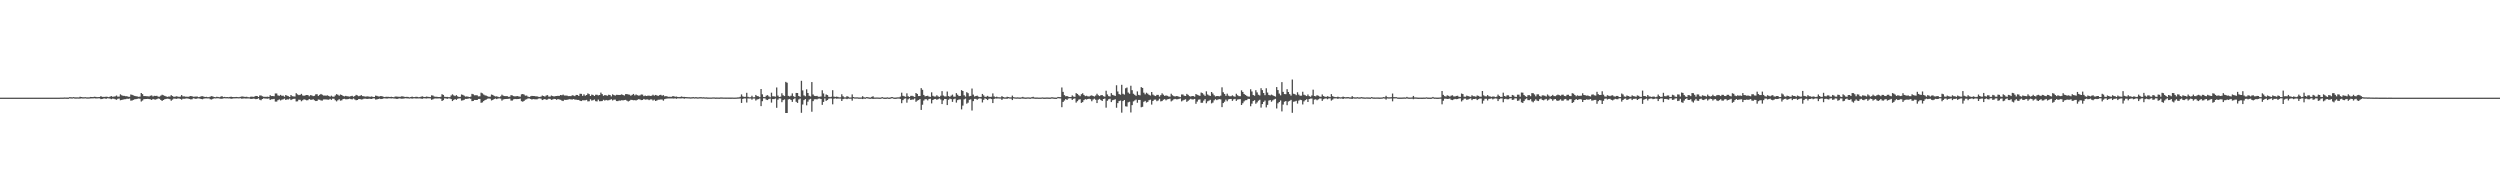 <?xml version="1.0" encoding="UTF-8"?>
<svg xmlns="http://www.w3.org/2000/svg" width="1920" height="150">
  <path d="M0 75.000h1v1.000H0zM1 75.000h1v1.000H1zM2 75.000h1v1.000H2zM3 75.000h1v1.000H3zM4 75.000h1v1.000H4zM5 75.000h1v1.000H5zM6 75.000h1v1.000H6zM7 75.000h1v1.000H7zM8 75.000h1v1.000H8zM9 75.000h1v1.000H9zM10 75.000h1v1.000H10zM11 75.000h1v1.000H11zM12 75.000h1v1.000H12zM13 75.000h1v1.000H13zM14 75.000h1v1.000H14zM15 75.000h1v1.000H15zM16 75.000h1v1.000H16zM17 75.000h1v1.000H17zM18 75.000h1v1.000H18zM19 75.000h1v1.000H19zM20 75.000h1v1.000H20zM21 75.000h1v1.000H21zM22 75.000h1v1.000H22zM23 75.000h1v1.000H23zM24 75.000h1v1.000H24zM25 75.000h1v1.000H25zM26 75.000h1v1.000H26zM27 75.000h1v1.000H27zM28 75.000h1v1.000H28zM29 75.000h1v1.000H29zM30 75.000h1v1.000H30zM31 75.000h1v1.000H31zM32 75.000h1v1.000H32zM33 75.000h1v1.000H33zM34 75.000h1v1.000H34zM35 75.000h1v1.000H35zM36 75.000h1v1.000H36zM37 75.000h1v1.000H37zM38 75.000h1v1.000H38zM39 75.000h1v1.000H39zM40 75.000h1v1.000H40zM41 75.000h1v1.000H41zM42 75.000h1v1.000H42zM43 74.996h1v1.000H43zM44 74.992h1v1.000H44zM45 74.994h1v1.000H45zM46 74.939h1v1.000H46zM47 74.937h1v1.000H47zM48 74.938h1v1.000H48zM49 74.854h1v1.000H49zM50 74.894h1v1.000H50zM51 74.915h1v1.000H51zM52 74.914h1v1.000H52zM53 74.594h1v1.000H53zM54 74.668h1v1.000H54zM55 74.750h1v1.000H55zM56 74.532h1v1.000H56zM57 74.767h1v1.000H57zM58 74.763h1v1.000H58zM59 74.739h1v1.000H59zM60 74.790h1v1.000H60zM61 74.294h1v1.431H61zM62 74.472h1v1.104H62zM63 74.666h1v1.000H63zM64 74.679h1v1.000H64zM65 74.584h1v1.000H65zM66 74.749h1v1.000H66zM67 74.775h1v1.000H67zM68 74.732h1v1.000H68zM69 74.441h1v1.157H69zM70 74.517h1v1.031H70zM71 74.559h1v1.000H71zM72 74.305h1v1.159H72zM73 74.419h1v1.215H73zM74 74.585h1v1.011H74zM75 74.545h1v1.000H75zM76 74.497h1v1.000H76zM77 73.827h1v2.316H77zM78 74.386h1v1.597H78zM79 74.415h1v1.248H79zM80 74.405h1v1.156H80zM81 74.225h1v1.687H81zM82 74.362h1v1.111H82zM83 74.595h1v1.000H83zM84 74.256h1v1.481H84zM85 73.766h1v2.443H85zM86 74.299h1v1.445H86zM87 74.179h1v1.663H87zM88 73.976h1v2.269H88zM89 73.346h1v3.307H89zM90 74.261h1v1.622H90zM91 74.200h1v1.474H91zM92 72.440h1v4.576H92zM93 73.181h1v3.560H93zM94 73.579h1v2.915H94zM95 73.631h1v2.623H95zM96 73.857h1v2.315H96zM97 73.876h1v1.936H97zM98 74.285h1v1.619H98zM99 74.356h1v1.294H99zM100 72.543h1v4.781H100zM101 72.843h1v4.331H101zM102 73.269h1v3.426H102zM103 73.693h1v2.562H103zM104 73.876h1v2.275H104zM105 74.100h1v1.777H105zM106 74.342h1v1.325H106zM107 74.205h1v1.618H107zM108 71.406h1v6.590H108zM109 72.315h1v4.878H109zM110 73.755h1v2.432H110zM111 73.770h1v2.323H111zM112 73.903h1v2.126H112zM113 73.945h1v1.973H113zM114 74.088h1v2.017H114zM115 73.535h1v2.777H115zM116 73.290h1v3.463H116zM117 74.103h1v1.876H117zM118 73.566h1v2.838H118zM119 73.677h1v2.827H119zM120 73.587h1v2.553H120zM121 74.216h1v1.390H121zM122 74.248h1v1.637H122zM123 73.454h1v3.288H123zM124 72.779h1v4.750H124zM125 73.157h1v3.624H125zM126 73.625h1v2.605H126zM127 73.991h1v1.967H127zM128 74.376h1v1.385H128zM129 74.134h1v1.770H129zM130 74.139h1v2.047H130zM131 73.086h1v4.303H131zM132 73.775h1v2.738H132zM133 74.358h1v1.370H133zM134 74.249h1v1.532H134zM135 73.925h1v1.990H135zM136 74.142h1v1.550H136zM137 74.376h1v1.233H137zM138 74.174h1v1.803H138zM139 73.014h1v3.533H139zM140 74.015h1v1.808H140zM141 73.986h1v1.879H141zM142 74.259h1v1.458H142zM143 74.239h1v1.350H143zM144 74.328h1v1.395H144zM145 74.014h1v1.959H145zM146 73.750h1v2.601H146zM147 73.951h1v2.275H147zM148 74.279h1v1.214H148zM149 74.250h1v1.420H149zM150 74.155h1v1.822H150zM151 74.154h1v1.491H151zM152 74.592h1v1.000H152zM153 74.393h1v1.355H153zM154 73.957h1v2.062H154zM155 73.870h1v2.377H155zM156 74.207h1v1.545H156zM157 74.493h1v1.086H157zM158 74.366h1v1.221H158zM159 74.621h1v1.000H159zM160 74.587h1v1.000H160zM161 74.189h1v2.026H161zM162 73.805h1v2.615H162zM163 74.079h1v1.844H163zM164 74.475h1v1.029H164zM165 74.631h1v1.000H165zM166 74.317h1v1.214H166zM167 74.449h1v1.000H167zM168 74.648h1v1.000H168zM169 74.239h1v1.580H169zM170 73.815h1v2.086H170zM171 74.572h1v1.000H171zM172 74.390h1v1.063H172zM173 74.576h1v1.000H173zM174 74.505h1v1.000H174zM175 74.640h1v1.000H175zM176 74.463h1v1.083H176zM177 74.222h1v1.645H177zM178 74.514h1v1.198H178zM179 74.554h1v1.000H179zM180 74.569h1v1.000H180zM181 74.451h1v1.053H181zM182 74.529h1v1.000H182zM183 74.647h1v1.000H183zM184 74.399h1v1.013H184zM185 74.155h1v1.628H185zM186 74.086h1v1.665H186zM187 74.341h1v1.254H187zM188 74.403h1v1.265H188zM189 74.290h1v1.388H189zM190 74.615h1v1.000H190zM191 74.675h1v1.000H191zM192 74.308h1v1.633H192zM193 74.177h1v1.824H193zM194 74.399h1v1.332H194zM195 74.122h1v1.716H195zM196 73.688h1v2.501H196zM197 73.748h1v2.277H197zM198 74.486h1v1.000H198zM199 73.318h1v3.299H199zM200 73.297h1v3.716H200zM201 73.907h1v2.111H201zM202 74.294h1v1.229H202zM203 74.318h1v1.375H203zM204 74.320h1v1.426H204zM205 74.218h1v1.630H205zM206 74.457h1v1.109H206zM207 73.101h1v3.640H207zM208 73.786h1v2.446H208zM209 73.745h1v2.429H209zM210 73.935h1v1.995H210zM211 71.796h1v6.249H211zM212 71.772h1v6.277H212zM213 73.261h1v3.708H213zM214 73.583h1v2.735H214zM215 72.841h1v4.302H215zM216 73.565h1v2.979H216zM217 73.463h1v2.820H217zM218 74.291h1v1.412H218zM219 72.946h1v3.840H219zM220 73.514h1v2.748H220zM221 73.886h1v2.486H221zM222 74.481h1v1.232H222zM223 72.938h1v3.929H223zM224 73.889h1v2.364H224zM225 74.052h1v1.892H225zM226 74.142h1v1.695H226zM227 71.581h1v6.344H227zM228 72.504h1v5.324H228zM229 73.037h1v3.533H229zM230 72.836h1v3.789H230zM231 72.077h1v5.718H231zM232 73.332h1v3.679H232zM233 73.600h1v2.690H233zM234 73.209h1v3.364H234zM235 72.950h1v4.094H235zM236 73.012h1v3.926H236zM237 73.921h1v2.135H237zM238 73.070h1v3.512H238zM239 73.262h1v3.359H239zM240 73.853h1v2.363H240zM241 73.583h1v3.403H241zM242 72.427h1v5.200H242zM243 72.350h1v5.146H243zM244 73.626h1v2.794H244zM245 72.844h1v3.746H245zM246 72.163h1v5.019H246zM247 72.765h1v4.488H247zM248 73.368h1v3.008H248zM249 73.350h1v3.001H249zM250 73.468h1v2.925H250zM251 73.220h1v3.277H251zM252 73.670h1v2.904H252zM253 74.254h1v1.659H253zM254 73.476h1v3.245H254zM255 74.170h1v1.588H255zM256 74.302h1v1.544H256zM257 73.308h1v3.676H257zM258 72.272h1v5.591H258zM259 72.735h1v4.244H259zM260 73.511h1v2.697H260zM261 72.624h1v4.708H261zM262 72.953h1v4.089H262zM263 73.679h1v2.427H263zM264 74.017h1v1.844H264zM265 73.638h1v2.615H265zM266 73.873h1v2.365H266zM267 74.017h1v2.056H267zM268 74.201h1v1.575H268zM269 73.807h1v2.310H269zM270 73.564h1v2.766H270zM271 74.299h1v1.331H271zM272 73.804h1v2.590H272zM273 72.881h1v4.112H273zM274 73.250h1v3.555H274zM275 73.887h1v2.220H275zM276 73.582h1v2.525H276zM277 73.085h1v3.378H277zM278 73.805h1v2.494H278zM279 73.956h1v1.891H279zM280 74.166h1v1.620H280zM281 74.075h1v1.842H281zM282 73.974h1v2.002H282zM283 74.250h1v1.547H283zM284 74.280h1v1.640H284zM285 74.029h1v2.003H285zM286 74.460h1v1.079H286zM287 74.505h1v1.047H287zM288 73.436h1v2.994H288zM289 73.619h1v2.698H289zM290 74.059h1v1.986H290zM291 74.081h1v1.624H291zM292 73.753h1v2.334H292zM293 73.950h1v2.014H293zM294 74.273h1v1.329H294zM295 74.534h1v1.000H295zM296 74.269h1v1.421H296zM297 74.368h1v1.311H297zM298 74.349h1v1.178H298zM299 74.503h1v1.000H299zM300 74.286h1v1.356H300zM301 74.520h1v1.000H301zM302 74.663h1v1.000H302zM303 74.160h1v1.591H303zM304 74.125h1v1.823H304zM305 74.259h1v1.668H305zM306 74.363h1v1.147H306zM307 74.299h1v1.369H307zM308 73.981h1v1.845H308zM309 74.050h1v1.720H309zM310 74.327h1v1.290H310zM311 74.456h1v1.028H311zM312 74.368h1v1.202H312zM313 74.452h1v1.153H313zM314 74.730h1v1.000H314zM315 74.497h1v1.029H315zM316 74.190h1v1.573H316zM317 74.570h1v1.000H317zM318 74.529h1v1.000H318zM319 74.316h1v1.352H319zM320 74.370h1v1.255H320zM321 74.632h1v1.000H321zM322 74.548h1v1.000H322zM323 74.190h1v1.605H323zM324 73.960h1v1.944H324zM325 74.469h1v1.014H325zM326 74.520h1v1.056H326zM327 74.138h1v1.550H327zM328 74.282h1v1.257H328zM329 74.448h1v1.073H329zM330 74.569h1v1.000H330zM331 73.203h1v3.420H331zM332 73.386h1v2.907H332zM333 74.133h1v1.594H333zM334 74.280h1v1.357H334zM335 74.306h1v1.366H335zM336 74.489h1v1.139H336zM337 74.486h1v1.099H337zM338 74.335h1v1.475H338zM339 72.331h1v5.262H339zM340 72.894h1v4.013H340zM341 74.305h1v1.288H341zM342 74.461h1v1.166H342zM343 74.404h1v1.532H343zM344 74.577h1v1.000H344zM345 74.605h1v1.000H345zM346 73.315h1v2.749H346zM347 72.455h1v5.170H347zM348 73.259h1v3.464H348zM349 73.833h1v2.263H349zM350 73.057h1v3.665H350zM351 73.998h1v1.883H351zM352 74.513h1v1.079H352zM353 74.335h1v1.256H353zM354 72.533h1v4.718H354zM355 72.876h1v4.166H355zM356 73.479h1v3.165H356zM357 74.212h1v1.719H357zM358 74.047h1v1.948H358zM359 74.249h1v1.516H359zM360 74.503h1v1.000H360zM361 74.245h1v1.609H361zM362 72.106h1v5.568H362zM363 72.439h1v5.103H363zM364 73.228h1v3.527H364zM365 73.115h1v3.662H365zM366 73.222h1v3.557H366zM367 74.049h1v1.927H367zM368 73.947h1v2.055H368zM369 71.147h1v7.809H369zM370 71.666h1v6.985H370zM371 72.619h1v4.983H371zM372 73.193h1v3.649H372zM373 73.457h1v2.968H373zM374 73.948h1v1.867H374zM375 74.367h1v1.274H375zM376 74.245h1v1.607H376zM377 72.620h1v4.553H377zM378 72.902h1v3.851H378zM379 73.636h1v2.468H379zM380 74.084h1v1.589H380zM381 73.941h1v2.173H381zM382 74.354h1v1.322H382zM383 74.575h1v1.000H383zM384 74.015h1v1.693H384zM385 72.711h1v4.572H385zM386 73.475h1v2.894H386zM387 73.779h1v2.344H387zM388 73.824h1v2.210H388zM389 73.758h1v2.220H389zM390 74.336h1v1.520H390zM391 74.302h1v1.410H391zM392 73.048h1v4.234H392zM393 73.296h1v3.890H393zM394 73.808h1v2.469H394zM395 74.011h1v1.995H395zM396 73.857h1v2.270H396zM397 73.754h1v2.324H397zM398 74.108h1v1.935H398zM399 74.243h1v1.470H399zM400 72.466h1v5.269H400zM401 72.179h1v5.960H401zM402 72.577h1v4.944H402zM403 73.463h1v3.101H403zM404 73.380h1v2.855H404zM405 74.185h1v1.448H405zM406 74.504h1v1.122H406zM407 73.986h1v2.015H407zM408 73.621h1v2.838H408zM409 73.724h1v2.377H409zM410 73.789h1v2.448H410zM411 73.963h1v2.310H411zM412 73.972h1v2.339H412zM413 74.366h1v1.350H413zM414 74.466h1v1.091H414zM415 74.209h1v1.583H415zM416 73.362h1v3.486H416zM417 73.721h1v2.683H417zM418 74.187h1v1.825H418zM419 73.388h1v3.258H419zM420 73.076h1v3.347H420zM421 74.176h1v1.657H421zM422 74.192h1v1.713H422zM423 73.375h1v3.339H423zM424 73.773h1v2.628H424zM425 74.077h1v1.846H425zM426 73.828h1v2.239H426zM427 73.727h1v2.897H427zM428 73.597h1v2.482H428zM429 73.692h1v2.692H429zM430 72.946h1v3.716H430zM431 73.145h1v4.112H431zM432 72.650h1v4.989H432zM433 73.386h1v3.279H433zM434 73.373h1v3.395H434zM435 73.425h1v3.227H435zM436 73.810h1v2.576H436zM437 73.786h1v2.418H437zM438 73.820h1v2.534H438zM439 73.178h1v3.262H439zM440 73.378h1v2.714H440zM441 73.818h1v2.678H441zM442 72.906h1v3.654H442zM443 72.979h1v3.776H443zM444 73.699h1v3.058H444zM445 72.012h1v5.399H445zM446 72.092h1v5.502H446zM447 73.626h1v3.384H447zM448 72.466h1v4.599H448zM449 73.513h1v3.498H449zM450 72.951h1v3.761H450zM451 71.707h1v6.186H451zM452 72.285h1v5.485H452zM453 73.729h1v2.511H453zM454 72.664h1v4.620H454zM455 72.912h1v4.019H455zM456 73.711h1v2.737H456zM457 72.757h1v4.975H457zM458 72.763h1v5.188H458zM459 73.279h1v3.212H459zM460 72.981h1v4.792H460zM461 71.120h1v6.597H461zM462 72.292h1v5.326H462zM463 73.565h1v3.097H463zM464 73.019h1v4.236H464zM465 73.201h1v3.528H465zM466 73.518h1v3.613H466zM467 72.742h1v4.272H467zM468 72.950h1v3.717H468zM469 74.029h1v2.173H469zM470 72.429h1v4.708H470zM471 73.030h1v3.507H471zM472 73.424h1v3.054H472zM473 72.784h1v4.840H473zM474 72.865h1v4.808H474zM475 72.972h1v4.249H475zM476 72.876h1v4.460H476zM477 72.458h1v4.515H477zM478 72.955h1v4.132H478zM479 73.360h1v3.497H479zM480 72.277h1v4.424H480zM481 72.230h1v5.153H481zM482 72.552h1v5.363H482zM483 72.726h1v4.686H483zM484 73.534h1v3.092H484zM485 72.873h1v3.854H485zM486 72.136h1v4.887H486zM487 73.280h1v3.635H487zM488 72.560h1v4.584H488zM489 73.101h1v3.547H489zM490 73.399h1v2.764H490zM491 73.246h1v3.156H491zM492 72.567h1v4.357H492zM493 72.655h1v4.131H493zM494 73.840h1v2.147H494zM495 73.344h1v3.204H495zM496 73.715h1v2.651H496zM497 73.453h1v2.889H497zM498 73.406h1v3.497H498zM499 73.686h1v2.649H499zM500 73.527h1v2.811H500zM501 72.737h1v4.472H501zM502 73.490h1v3.047H502zM503 72.917h1v4.669H503zM504 73.280h1v3.884H504zM505 73.671h1v2.923H505zM506 73.037h1v3.529H506zM507 72.818h1v3.575H507zM508 73.459h1v2.980H508zM509 73.087h1v4.237H509zM510 73.999h1v2.138H510zM511 73.790h1v2.061H511zM512 74.099h1v1.586H512zM513 74.321h1v1.298H513zM514 74.310h1v1.302H514zM515 74.380h1v1.218H515zM516 73.942h1v1.694H516zM517 73.856h1v1.854H517zM518 74.283h1v1.260H518zM519 74.117h1v1.748H519zM520 74.424h1v1.109H520zM521 74.559h1v1.000H521zM522 74.397h1v1.206H522zM523 74.081h1v1.512H523zM524 74.432h1v1.051H524zM525 74.394h1v1.456H525zM526 74.495h1v1.000H526zM527 74.566h1v1.000H527zM528 74.635h1v1.000H528zM529 74.673h1v1.000H529zM530 74.752h1v1.000H530zM531 74.670h1v1.000H531zM532 74.560h1v1.000H532zM533 74.734h1v1.000H533zM534 74.569h1v1.000H534zM535 74.759h1v1.000H535zM536 74.730h1v1.000H536zM537 74.599h1v1.000H537zM538 74.603h1v1.000H538zM539 74.750h1v1.000H539zM540 74.657h1v1.000H540zM541 74.833h1v1.000H541zM542 74.767h1v1.000H542zM543 74.860h1v1.000H543zM544 74.883h1v1.000H544zM545 74.886h1v1.000H545zM546 74.880h1v1.000H546zM547 74.795h1v1.000H547zM548 74.778h1v1.000H548zM549 74.911h1v1.000H549zM550 74.862h1v1.000H550zM551 74.891h1v1.000H551zM552 74.919h1v1.000H552zM553 74.815h1v1.000H553zM554 74.817h1v1.000H554zM555 74.894h1v1.000H555zM556 74.902h1v1.000H556zM557 74.915h1v1.000H557zM558 74.894h1v1.000H558zM559 74.905h1v1.000H559zM560 74.913h1v1.000H560zM561 74.922h1v1.000H561zM562 74.901h1v1.000H562zM563 74.933h1v1.000H563zM564 74.944h1v1.000H564zM565 74.902h1v1.000H565zM566 74.819h1v1.000H566zM567 74.756h1v1.000H567zM568 74.350h1v1.318H568zM569 72.481h1v6.553H569zM570 74.037h1v1.959H570zM571 74.371h1v1.179H571zM572 74.355h1v1.281H572zM573 71.270h1v7.485H573zM574 74.348h1v1.259H574zM575 74.675h1v1.000H575zM576 74.631h1v1.000H576zM577 73.523h1v3.011H577zM578 74.699h1v1.000H578zM579 74.653h1v1.000H579zM580 72.910h1v4.284H580zM581 73.800h1v2.569H581zM582 73.990h1v2.129H582zM583 74.606h1v1.000H583zM584 68.336h1v13.150H584zM585 72.432h1v5.313H585zM586 74.442h1v1.062H586zM587 74.549h1v1.000H587zM588 73.453h1v3.071H588zM589 73.038h1v3.821H589zM590 74.049h1v1.912H590zM591 74.706h1v1.000H591zM592 71.185h1v7.601H592zM593 73.917h1v2.160H593zM594 73.988h1v2.140H594zM595 74.224h1v1.447H595zM596 67.155h1v15.625H596zM597 73.404h1v3.159H597zM598 74.512h1v1.000H598zM599 74.245h1v1.398H599zM600 71.618h1v6.895H600zM601 73.159h1v3.741H601zM602 73.800h1v2.534H602zM603 62.869h1v23.922H603zM604 63.558h1v23.209H604zM605 73.612h1v2.751H605zM606 74.074h1v1.903H606zM607 73.540h1v3.206H607zM608 71.751h1v6.507H608zM609 73.880h1v2.281H609zM610 74.541h1v1.000H610zM611 71.395h1v6.803H611zM612 71.410h1v7.624H612zM613 73.751h1v2.621H613zM614 74.278h1v1.439H614zM615 62.072h1v24.539H615zM616 69.446h1v10.842H616zM617 73.258h1v3.621H617zM618 73.950h1v2.123H618zM619 68.589h1v12.288H619zM620 71.448h1v6.656H620zM621 73.572h1v2.858H621zM622 74.110h1v1.763H622zM623 63.023h1v22.801H623zM624 72.524h1v5.132H624zM625 73.645h1v2.649H625zM626 73.793h1v2.416H626zM627 73.634h1v2.714H627zM628 74.317h1v1.436H628zM629 74.304h1v1.361H629zM630 74.092h1v1.966H630zM631 69.348h1v11.215H631zM632 71.758h1v6.525H632zM633 74.338h1v1.302H633zM634 72.527h1v4.944H634zM635 73.035h1v3.833H635zM636 74.364h1v1.395H636zM637 74.585h1v1.000H637zM638 74.279h1v1.358H638zM639 69.268h1v10.882H639zM640 74.201h1v1.604H640zM641 74.464h1v1.036H641zM642 74.195h1v1.629H642zM643 74.373h1v1.345H643zM644 74.734h1v1.000H644zM645 74.718h1v1.000H645zM646 72.395h1v5.187H646zM647 73.931h1v2.207H647zM648 74.760h1v1.000H648zM649 74.758h1v1.000H649zM650 73.806h1v2.318H650zM651 74.298h1v1.443H651zM652 74.832h1v1.000H652zM653 74.833h1v1.000H653zM654 72.504h1v4.804H654zM655 74.501h1v1.000H655zM656 74.783h1v1.000H656zM657 74.730h1v1.000H657zM658 74.749h1v1.000H658zM659 74.862h1v1.000H659zM660 74.890h1v1.000H660zM661 74.828h1v1.000H661zM662 73.896h1v2.204H662zM663 74.717h1v1.000H663zM664 74.913h1v1.000H664zM665 74.538h1v1.000H665zM666 74.610h1v1.000H666zM667 74.866h1v1.000H667zM668 74.919h1v1.000H668zM669 74.379h1v1.391H669zM670 73.919h1v2.073H670zM671 74.884h1v1.000H671zM672 74.900h1v1.000H672zM673 74.842h1v1.000H673zM674 74.898h1v1.000H674zM675 74.952h1v1.000H675zM676 74.952h1v1.000H676zM677 74.520h1v1.000H677zM678 74.903h1v1.000H678zM679 74.957h1v1.000H679zM680 74.966h1v1.000H680zM681 74.776h1v1.000H681zM682 74.946h1v1.000H682zM683 74.973h1v1.000H683zM684 74.563h1v1.000H684zM685 74.541h1v1.000H685zM686 74.945h1v1.000H686zM687 74.968h1v1.000H687zM688 74.876h1v1.000H688zM689 74.738h1v1.000H689zM690 74.749h1v1.000H690zM691 74.188h1v1.779H691zM692 71.161h1v8.114H692zM693 73.550h1v3.353H693zM694 73.971h1v1.871H694zM695 74.365h1v1.221H695zM696 71.687h1v7.157H696zM697 73.941h1v2.350H697zM698 74.494h1v1.013H698zM699 73.622h1v3.189H699zM700 73.550h1v2.869H700zM701 74.004h1v2.450H701zM702 74.492h1v1.137H702zM703 71.445h1v6.724H703zM704 72.140h1v5.124H704zM705 73.771h1v3.074H705zM706 73.714h1v2.351H706zM707 67.682h1v16.734H707zM708 68.968h1v11.462H708zM709 72.922h1v4.298H709zM710 73.999h1v2.183H710zM711 73.740h1v2.473H711zM712 73.511h1v3.595H712zM713 74.206h1v1.788H713zM714 74.397h1v1.413H714zM715 70.925h1v8.508H715zM716 73.583h1v3.228H716zM717 74.111h1v2.022H717zM718 74.152h1v1.836H718zM719 73.184h1v3.466H719zM720 74.044h1v2.149H720zM721 74.448h1v1.152H721zM722 73.513h1v2.873H722zM723 69.972h1v9.940H723zM724 73.353h1v3.763H724zM725 74.039h1v1.928H725zM726 74.063h1v1.988H726zM727 70.299h1v10.415H727zM728 73.765h1v2.828H728zM729 74.367h1v1.378H729zM730 73.493h1v2.665H730zM731 72.661h1v5.561H731zM732 74.174h1v2.032H732zM733 74.298h1v1.417H733zM734 71.535h1v7.255H734zM735 72.769h1v4.156H735zM736 73.794h1v2.581H736zM737 73.674h1v2.680H737zM738 69.206h1v14.830H738zM739 69.902h1v11.199H739zM740 73.174h1v3.139H740zM741 74.202h1v1.549H741zM742 70.784h1v8.840H742zM743 71.560h1v7.292H743zM744 73.939h1v2.698H744zM745 73.656h1v2.639H745zM746 68.018h1v16.890H746zM747 72.639h1v5.014H747zM748 74.115h1v1.833H748zM749 73.710h1v2.212H749zM750 73.470h1v3.181H750zM751 74.216h1v1.620H751zM752 74.532h1v1.000H752zM753 74.385h1v1.409H753zM754 72.130h1v6.571H754zM755 73.289h1v3.348H755zM756 74.410h1v1.130H756zM757 74.229h1v1.857H757zM758 73.604h1v3.254H758zM759 74.335h1v1.491H759zM760 74.411h1v1.275H760zM761 74.286h1v1.776H761zM762 71.727h1v7.450H762zM763 74.012h1v1.976H763zM764 74.610h1v1.000H764zM765 74.262h1v1.481H765zM766 74.625h1v1.000H766zM767 74.702h1v1.000H767zM768 74.739h1v1.000H768zM769 73.825h1v2.899H769zM770 74.513h1v1.193H770zM771 74.818h1v1.000H771zM772 74.816h1v1.000H772zM773 74.277h1v1.609H773zM774 74.489h1v1.023H774zM775 74.743h1v1.000H775zM776 74.770h1v1.000H776zM777 73.405h1v3.429H777zM778 74.586h1v1.000H778zM779 74.785h1v1.000H779zM780 74.852h1v1.000H780zM781 74.757h1v1.000H781zM782 74.830h1v1.000H782zM783 74.910h1v1.000H783zM784 74.736h1v1.000H784zM785 74.415h1v1.323H785zM786 74.804h1v1.000H786zM787 74.929h1v1.000H787zM788 74.867h1v1.000H788zM789 74.734h1v1.000H789zM790 74.866h1v1.000H790zM791 74.905h1v1.000H791zM792 74.614h1v1.000H792zM793 74.355h1v1.375H793zM794 74.852h1v1.000H794zM795 74.928h1v1.000H795zM796 74.859h1v1.000H796zM797 74.935h1v1.000H797zM798 74.952h1v1.000H798zM799 74.950h1v1.000H799zM800 74.782h1v1.000H800zM801 74.926h1v1.000H801zM802 74.971h1v1.000H802zM803 74.878h1v1.000H803zM804 74.863h1v1.000H804zM805 74.923h1v1.000H805zM806 74.970h1v1.000H806zM807 74.717h1v1.000H807zM808 74.706h1v1.000H808zM809 74.930h1v1.000H809zM810 74.966h1v1.000H810zM811 74.965h1v1.000H811zM812 74.442h1v1.000H812zM813 74.562h1v1.000H813zM814 74.619h1v1.000H814zM815 67.165h1v15.174H815zM816 70.533h1v7.753H816zM817 73.038h1v4.183H817zM818 73.949h1v2.131H818zM819 73.705h1v3.030H819zM820 74.313h1v1.384H820zM821 74.481h1v1.000H821zM822 74.503h1v1.000H822zM823 73.247h1v3.514H823zM824 74.133h1v1.722H824zM825 74.415h1v1.160H825zM826 71.517h1v7.284H826zM827 72.164h1v5.541H827zM828 73.134h1v3.435H828zM829 73.861h1v2.313H829zM830 72.331h1v6.664H830zM831 71.644h1v6.776H831zM832 72.931h1v3.993H832zM833 73.852h1v2.305H833zM834 73.522h1v2.936H834zM835 73.995h1v2.036H835zM836 74.087h1v1.743H836zM837 73.532h1v2.646H837zM838 73.233h1v4.545H838zM839 73.734h1v2.729H839zM840 74.127h1v1.640H840zM841 73.387h1v3.194H841zM842 71.982h1v7.189H842zM843 73.158h1v3.377H843zM844 73.800h1v2.137H844zM845 73.121h1v3.715H845zM846 73.010h1v4.545H846zM847 73.879h1v2.157H847zM848 74.252h1v1.433H848zM849 69.701h1v13.008H849zM850 72.539h1v4.822H850zM851 73.832h1v2.403H851zM852 74.105h1v1.720H852zM853 71.523h1v6.840H853zM854 72.848h1v4.152H854zM855 73.257h1v3.387H855zM856 73.680h1v2.540H856zM857 65.484h1v17.276H857zM858 70.242h1v8.952H858zM859 72.255h1v5.362H859zM860 72.763h1v4.446H860zM861 65.121h1v21.415H861zM862 72.063h1v5.571H862zM863 72.642h1v4.161H863zM864 67.811h1v13.838H864zM865 67.207h1v14.685H865zM866 71.045h1v7.524H866zM867 71.976h1v6.147H867zM868 65.869h1v20.494H868zM869 69.298h1v11.457H869zM870 72.008h1v5.843H870zM871 72.827h1v4.315H871zM872 73.588h1v2.885H872zM873 70.209h1v8.716H873zM874 72.868h1v3.864H874zM875 73.202h1v3.553H875zM876 66.938h1v15.442H876zM877 67.538h1v14.490H877zM878 71.193h1v6.984H878zM879 72.467h1v5.007H879zM880 71.237h1v7.505H880zM881 71.958h1v6.286H881zM882 72.863h1v4.082H882zM883 73.350h1v3.207H883zM884 70.633h1v9.688H884zM885 72.678h1v4.912H885zM886 73.359h1v3.163H886zM887 73.771h1v2.689H887zM888 72.837h1v4.904H888zM889 72.833h1v4.342H889zM890 74.169h1v1.654H890zM891 73.037h1v4.829H891zM892 71.654h1v5.946H892zM893 72.721h1v3.860H893zM894 73.680h1v2.442H894zM895 73.265h1v3.783H895zM896 73.571h1v2.705H896zM897 74.068h1v2.024H897zM898 74.230h1v1.523H898zM899 71.987h1v5.883H899zM900 73.144h1v3.992H900zM901 73.838h1v2.468H901zM902 74.110h1v1.818H902zM903 73.770h1v2.519H903zM904 73.896h1v2.318H904zM905 74.278h1v1.643H905zM906 74.602h1v1.000H906zM907 72.525h1v5.371H907zM908 72.558h1v4.596H908zM909 73.506h1v3.139H909zM910 73.705h1v2.541H910zM911 72.108h1v6.135H911zM912 72.877h1v4.537H912zM913 73.834h1v2.715H913zM914 74.137h1v1.767H914zM915 73.703h1v2.710H915zM916 73.780h1v2.572H916zM917 74.252h1v1.703H917zM918 72.171h1v7.538H918zM919 72.784h1v5.245H919zM920 73.239h1v3.288H920zM921 73.633h1v2.710H921zM922 71.079h1v7.869H922zM923 71.548h1v7.332H923zM924 72.588h1v4.660H924zM925 73.625h1v2.495H925zM926 70.156h1v9.175H926zM927 72.530h1v5.304H927zM928 73.255h1v4.064H928zM929 73.674h1v2.981H929zM930 70.657h1v8.779H930zM931 71.855h1v6.945H931zM932 73.183h1v3.881H932zM933 74.062h1v2.125H933zM934 73.708h1v3.201H934zM935 73.800h1v2.604H935zM936 73.992h1v2.127H936zM937 73.486h1v2.841H937zM938 67.082h1v15.204H938zM939 70.846h1v8.313H939zM940 72.155h1v5.980H940zM941 73.583h1v2.911H941zM942 71.919h1v5.878H942zM943 73.488h1v2.870H943zM944 73.918h1v2.104H944zM945 73.868h1v2.124H945zM946 73.227h1v4.254H946zM947 73.937h1v2.371H947zM948 74.278h1v1.656H948zM949 71.982h1v5.507H949zM950 73.139h1v3.312H950zM951 73.819h1v2.431H951zM952 73.879h1v2.251H952zM953 69.358h1v11.280H953zM954 70.604h1v8.705H954zM955 72.148h1v5.748H955zM956 72.928h1v4.058H956zM957 73.592h1v3.290H957zM958 74.124h1v1.798H958zM959 74.178h1v1.799H959zM960 68.566h1v13.042H960zM961 70.266h1v9.353H961zM962 72.981h1v4.613H962zM963 73.536h1v3.405H963zM964 69.270h1v10.421H964zM965 70.976h1v7.687H965zM966 72.752h1v4.578H966zM967 73.318h1v3.329H967zM968 67.729h1v14.905H968zM969 69.199h1v10.727H969zM970 71.413h1v6.845H970zM971 73.104h1v4.115H971zM972 67.773h1v14.689H972zM973 71.042h1v9.512H973zM974 72.902h1v4.379H974zM975 73.288h1v3.487H975zM976 72.678h1v5.479H976zM977 73.174h1v3.951H977zM978 73.720h1v2.662H978zM979 74.186h1v1.693H979zM980 66.856h1v16.432H980zM981 69.158h1v10.204H981zM982 71.911h1v6.411H982zM983 73.204h1v3.975H983zM984 63.087h1v22.482H984zM985 70.561h1v9.755H985zM986 72.252h1v5.889H986zM987 72.330h1v5.281H987zM988 68.509h1v12.263H988zM989 70.656h1v7.347H989zM990 72.279h1v5.180H990zM991 73.398h1v3.280H991zM992 61.106h1v25.520H992zM993 72.013h1v6.104H993zM994 72.300h1v5.602H994zM995 73.090h1v4.304H995zM996 70.846h1v8.730H996zM997 72.670h1v4.578H997zM998 73.507h1v3.073H998zM999 73.470h1v3.445H999zM1000 70.439h1v9.815H1000zM1001 72.732h1v5.117H1001zM1002 73.193h1v3.722H1002zM1003 73.774h1v2.487H1003zM1004 72.532h1v5.805H1004zM1005 73.837h1v2.235H1005zM1006 74.285h1v1.437H1006zM1007 73.308h1v2.381H1007zM1008 68.840h1v11.288H1008zM1009 73.735h1v2.772H1009zM1010 73.969h1v2.273H1010zM1011 73.124h1v3.897H1011zM1012 73.513h1v2.761H1012zM1013 74.146h1v1.532H1013zM1014 74.320h1v1.305H1014zM1015 72.551h1v4.931H1015zM1016 73.795h1v2.416H1016zM1017 74.255h1v1.459H1017zM1018 74.464h1v1.087H1018zM1019 73.868h1v2.378H1019zM1020 74.247h1v1.368H1020zM1021 74.544h1v1.000H1021zM1022 72.277h1v4.990H1022zM1023 73.860h1v2.620H1023zM1024 74.362h1v1.260H1024zM1025 74.522h1v1.044H1025zM1026 74.585h1v1.000H1026zM1027 74.228h1v1.715H1027zM1028 74.578h1v1.000H1028zM1029 74.746h1v1.000H1029zM1030 74.647h1v1.000H1030zM1031 74.178h1v1.855H1031zM1032 74.568h1v1.000H1032zM1033 74.683h1v1.000H1033zM1034 74.550h1v1.093H1034zM1035 74.566h1v1.000H1035zM1036 74.776h1v1.000H1036zM1037 74.813h1v1.000H1037zM1038 73.849h1v2.118H1038zM1039 74.633h1v1.000H1039zM1040 74.763h1v1.000H1040zM1041 74.801h1v1.000H1041zM1042 74.623h1v1.000H1042zM1043 74.790h1v1.000H1043zM1044 74.825h1v1.000H1044zM1045 74.571h1v1.000H1045zM1046 74.712h1v1.000H1046zM1047 74.808h1v1.000H1047zM1048 74.888h1v1.000H1048zM1049 74.797h1v1.000H1049zM1050 74.809h1v1.000H1050zM1051 74.875h1v1.000H1051zM1052 74.922h1v1.000H1052zM1053 74.518h1v1.000H1053zM1054 74.854h1v1.000H1054zM1055 74.874h1v1.000H1055zM1056 74.899h1v1.000H1056zM1057 74.850h1v1.000H1057zM1058 74.862h1v1.000H1058zM1059 74.916h1v1.000H1059zM1060 74.891h1v1.000H1060zM1061 74.845h1v1.000H1061zM1062 74.567h1v1.000H1062zM1063 74.714h1v1.000H1063zM1064 73.557h1v2.923H1064zM1065 74.599h1v1.000H1065zM1066 74.722h1v1.000H1066zM1067 74.705h1v1.000H1067zM1068 74.601h1v1.000H1068zM1069 71.823h1v6.023H1069zM1070 74.551h1v1.046H1070zM1071 74.594h1v1.000H1071zM1072 74.586h1v1.000H1072zM1073 74.881h1v1.000H1073zM1074 74.912h1v1.000H1074zM1075 74.916h1v1.000H1075zM1076 74.921h1v1.000H1076zM1077 74.870h1v1.000H1077zM1078 74.817h1v1.000H1078zM1079 74.900h1v1.000H1079zM1080 74.412h1v1.219H1080zM1081 74.856h1v1.000H1081zM1082 74.905h1v1.000H1082zM1083 74.899h1v1.000H1083zM1084 74.803h1v1.000H1084zM1085 73.697h1v2.490H1085zM1086 74.817h1v1.000H1086zM1087 74.824h1v1.000H1087zM1088 74.930h1v1.000H1088zM1089 74.957h1v1.000H1089zM1090 74.949h1v1.000H1090zM1091 74.957h1v1.000H1091zM1092 74.960h1v1.000H1092zM1093 74.910h1v1.000H1093zM1094 74.939h1v1.000H1094zM1095 74.733h1v1.000H1095zM1096 74.932h1v1.000H1096zM1097 74.956h1v1.000H1097zM1098 74.969h1v1.000H1098zM1099 74.921h1v1.000H1099zM1100 74.424h1v1.112H1100zM1101 74.917h1v1.000H1101zM1102 74.900h1v1.000H1102zM1103 74.975h1v1.000H1103zM1104 74.978h1v1.000H1104zM1105 74.898h1v1.000H1105zM1106 74.809h1v1.000H1106zM1107 69.905h1v10.203H1107zM1108 72.838h1v4.528H1108zM1109 73.853h1v1.950H1109zM1110 74.163h1v1.603H1110zM1111 73.211h1v2.834H1111zM1112 73.561h1v2.357H1112zM1113 74.179h1v1.505H1113zM1114 73.448h1v3.191H1114zM1115 73.139h1v3.751H1115zM1116 74.050h1v2.268H1116zM1117 74.089h1v1.855H1117zM1118 73.683h1v2.477H1118zM1119 73.537h1v2.563H1119zM1120 74.356h1v1.268H1120zM1121 74.380h1v1.128H1121zM1122 71.827h1v6.104H1122zM1123 72.255h1v4.686H1123zM1124 74.221h1v1.576H1124zM1125 74.276h1v1.445H1125zM1126 73.411h1v3.240H1126zM1127 73.781h1v2.607H1127zM1128 74.119h1v1.743H1128zM1129 74.364h1v1.215H1129zM1130 73.140h1v3.759H1130zM1131 73.859h1v2.172H1131zM1132 73.937h1v2.098H1132zM1133 74.288h1v1.467H1133zM1134 73.333h1v3.501H1134zM1135 73.639h1v2.504H1135zM1136 74.221h1v1.461H1136zM1137 74.240h1v1.436H1137zM1138 69.898h1v9.667H1138zM1139 73.214h1v4.083H1139zM1140 73.947h1v1.937H1140zM1141 74.044h1v1.778H1141zM1142 73.001h1v4.153H1142zM1143 73.954h1v1.980H1143zM1144 74.075h1v1.755H1144zM1145 74.416h1v1.155H1145zM1146 74.066h1v2.252H1146zM1147 74.120h1v1.673H1147zM1148 74.569h1v1.000H1148zM1149 74.233h1v1.508H1149zM1150 72.660h1v4.972H1150zM1151 73.670h1v2.459H1151zM1152 74.407h1v1.237H1152zM1153 74.392h1v1.169H1153zM1154 71.191h1v7.351H1154zM1155 73.738h1v2.343H1155zM1156 74.181h1v1.658H1156zM1157 73.186h1v3.079H1157zM1158 73.205h1v3.038H1158zM1159 74.364h1v1.276H1159zM1160 74.430h1v1.000H1160zM1161 72.885h1v3.859H1161zM1162 73.314h1v3.209H1162zM1163 74.303h1v1.221H1163zM1164 74.445h1v1.146H1164zM1165 72.690h1v4.759H1165zM1166 72.693h1v4.496H1166zM1167 74.250h1v1.562H1167zM1168 71.080h1v7.499H1168zM1169 71.177h1v7.865H1169zM1170 72.953h1v4.671H1170zM1171 73.895h1v2.348H1171zM1172 74.379h1v1.187H1172zM1173 73.094h1v3.810H1173zM1174 73.051h1v3.889H1174zM1175 73.879h1v2.258H1175zM1176 71.533h1v6.356H1176zM1177 71.599h1v7.014H1177zM1178 72.564h1v4.835H1178zM1179 73.992h1v2.263H1179zM1180 72.449h1v4.875H1180zM1181 72.432h1v5.182H1181zM1182 73.689h1v2.490H1182zM1183 74.311h1v1.370H1183zM1184 73.196h1v3.552H1184zM1185 73.261h1v3.811H1185zM1186 73.554h1v2.810H1186zM1187 74.121h1v1.818H1187zM1188 72.540h1v4.707H1188zM1189 73.436h1v3.134H1189zM1190 74.265h1v1.394H1190zM1191 73.683h1v2.463H1191zM1192 72.837h1v4.507H1192zM1193 73.776h1v2.576H1193zM1194 73.906h1v2.112H1194zM1195 73.191h1v3.986H1195zM1196 72.637h1v4.876H1196zM1197 73.071h1v4.009H1197zM1198 73.587h1v2.630H1198zM1199 72.765h1v4.538H1199zM1200 72.701h1v4.610H1200zM1201 73.672h1v2.607H1201zM1202 73.866h1v2.131H1202zM1203 72.813h1v4.320H1203zM1204 72.736h1v4.410H1204zM1205 73.687h1v2.533H1205zM1206 73.825h1v2.288H1206zM1207 71.562h1v7.531H1207zM1208 71.933h1v6.500H1208zM1209 72.949h1v3.925H1209zM1210 73.917h1v2.122H1210zM1211 73.193h1v3.622H1211zM1212 73.617h1v2.765H1212zM1213 73.589h1v2.505H1213zM1214 73.475h1v2.892H1214zM1215 71.614h1v6.713H1215zM1216 72.969h1v3.836H1216zM1217 73.166h1v3.558H1217zM1218 73.469h1v2.807H1218zM1219 73.336h1v3.225H1219zM1220 73.768h1v2.675H1220zM1221 74.060h1v1.993H1221zM1222 72.728h1v4.547H1222zM1223 72.506h1v4.645H1223zM1224 73.230h1v3.532H1224zM1225 73.447h1v3.260H1225zM1226 70.528h1v9.187H1226zM1227 72.326h1v5.391H1227zM1228 72.962h1v3.903H1228zM1229 72.918h1v4.182H1229zM1230 70.081h1v9.773H1230zM1231 72.696h1v4.696H1231zM1232 74.054h1v1.813H1232zM1233 74.222h1v1.421H1233zM1234 73.124h1v3.291H1234zM1235 73.509h1v2.466H1235zM1236 73.872h1v2.008H1236zM1237 73.376h1v3.314H1237zM1238 73.154h1v3.931H1238zM1239 73.977h1v2.509H1239zM1240 74.169h1v1.708H1240zM1241 73.690h1v2.509H1241zM1242 73.685h1v2.542H1242zM1243 74.520h1v1.009H1243zM1244 74.503h1v1.000H1244zM1245 71.834h1v6.187H1245zM1246 72.532h1v4.263H1246zM1247 74.091h1v1.798H1247zM1248 74.300h1v1.381H1248zM1249 73.305h1v3.507H1249zM1250 73.748h1v2.571H1250zM1251 74.175h1v1.665H1251zM1252 74.346h1v1.290H1252zM1253 73.192h1v3.666H1253zM1254 73.837h1v2.088H1254zM1255 73.985h1v1.891H1255zM1256 74.324h1v1.395H1256zM1257 73.290h1v3.485H1257zM1258 73.595h1v2.495H1258zM1259 74.360h1v1.208H1259zM1260 74.369h1v1.086H1260zM1261 69.571h1v10.196H1261zM1262 73.753h1v2.836H1262zM1263 73.763h1v2.306H1263zM1264 74.334h1v1.389H1264zM1265 72.966h1v4.185H1265zM1266 74.053h1v1.869H1266zM1267 74.172h1v1.521H1267zM1268 74.421h1v1.215H1268zM1269 74.118h1v2.091H1269zM1270 74.173h1v1.753H1270zM1271 74.667h1v1.000H1271zM1272 74.279h1v1.477H1272zM1273 72.596h1v5.047H1273zM1274 73.782h1v2.228H1274zM1275 74.496h1v1.019H1275zM1276 74.277h1v1.276H1276zM1277 71.289h1v7.179H1277zM1278 73.845h1v2.167H1278zM1279 73.991h1v1.993H1279zM1280 73.335h1v2.929H1280zM1281 73.293h1v3.278H1281zM1282 74.518h1v1.000H1282zM1283 74.411h1v1.051H1283zM1284 72.776h1v3.984H1284zM1285 73.155h1v3.406H1285zM1286 74.177h1v1.514H1286zM1287 74.370h1v1.135H1287zM1288 72.494h1v5.125H1288zM1289 72.586h1v4.800H1289zM1290 74.157h1v1.729H1290zM1291 71.089h1v7.453H1291zM1292 71.356h1v7.601H1292zM1293 73.035h1v4.237H1293zM1294 74.100h1v1.954H1294zM1295 74.434h1v1.092H1295zM1296 73.024h1v3.800H1296zM1297 73.182h1v3.563H1297zM1298 73.852h1v2.321H1298zM1299 71.492h1v6.420H1299zM1300 71.563h1v7.164H1300zM1301 72.805h1v4.334H1301zM1302 74.254h1v1.684H1302zM1303 72.477h1v4.853H1303zM1304 72.535h1v4.939H1304zM1305 73.863h1v2.232H1305zM1306 74.235h1v1.500H1306zM1307 73.159h1v3.511H1307zM1308 73.522h1v3.346H1308zM1309 73.686h1v2.560H1309zM1310 74.173h1v1.680H1310zM1311 72.642h1v4.561H1311zM1312 73.675h1v2.688H1312zM1313 74.164h1v1.604H1313zM1314 73.825h1v2.209H1314zM1315 72.755h1v4.478H1315zM1316 73.711h1v2.651H1316zM1317 73.943h1v2.133H1317zM1318 73.161h1v4.015H1318zM1319 72.890h1v4.716H1319zM1320 73.143h1v3.752H1320zM1321 73.779h1v2.383H1321zM1322 72.823h1v4.431H1322zM1323 72.874h1v4.400H1323zM1324 73.660h1v2.661H1324zM1325 73.784h1v2.291H1325zM1326 72.823h1v4.341H1326zM1327 72.799h1v3.973H1327zM1328 73.670h1v2.648H1328zM1329 74.033h1v1.856H1329zM1330 71.605h1v7.321H1330zM1331 72.060h1v6.157H1331zM1332 73.399h1v3.435H1332zM1333 73.826h1v2.217H1333zM1334 73.238h1v3.520H1334zM1335 73.486h1v3.016H1335zM1336 73.383h1v2.934H1336zM1337 73.629h1v2.622H1337zM1338 71.467h1v6.897H1338zM1339 73.002h1v3.752H1339zM1340 73.136h1v3.587H1340zM1341 73.501h1v2.960H1341zM1342 73.301h1v3.393H1342zM1343 73.648h1v2.815H1343zM1344 73.938h1v2.163H1344zM1345 72.372h1v4.881H1345zM1346 72.381h1v5.019H1346zM1347 73.300h1v3.332H1347zM1348 73.443h1v3.287H1348zM1349 70.379h1v9.247H1349zM1350 72.263h1v5.477H1350zM1351 73.000h1v4.126H1351zM1352 73.016h1v3.962H1352zM1353 70.366h1v9.222H1353zM1354 72.909h1v4.036H1354zM1355 73.901h1v1.830H1355zM1356 74.211h1v1.488H1356zM1357 73.132h1v3.264H1357zM1358 73.551h1v2.525H1358zM1359 73.964h1v1.808H1359zM1360 73.395h1v3.252H1360zM1361 73.048h1v3.933H1361zM1362 74.089h1v2.477H1362zM1363 74.115h1v1.828H1363zM1364 73.748h1v2.318H1364zM1365 73.705h1v2.344H1365zM1366 74.537h1v1.016H1366zM1367 74.515h1v1.000H1367zM1368 71.798h1v6.199H1368zM1369 72.525h1v4.035H1369zM1370 73.984h1v2.002H1370zM1371 74.295h1v1.501H1371zM1372 73.450h1v3.200H1372zM1373 73.793h1v2.430H1373zM1374 74.186h1v1.673H1374zM1375 74.362h1v1.138H1375zM1376 73.170h1v3.707H1376zM1377 73.664h1v2.316H1377zM1378 73.746h1v2.251H1378zM1379 74.355h1v1.346H1379zM1380 73.384h1v3.293H1380zM1381 73.841h1v2.239H1381zM1382 74.234h1v1.469H1382zM1383 74.205h1v1.412H1383zM1384 69.842h1v9.773H1384zM1385 73.635h1v3.203H1385zM1386 73.895h1v2.053H1386zM1387 74.218h1v1.623H1387zM1388 73.074h1v4.064H1388zM1389 73.863h1v2.145H1389zM1390 73.962h1v2.019H1390zM1391 74.392h1v1.160H1391zM1392 74.019h1v2.220H1392zM1393 74.230h1v1.533H1393zM1394 74.548h1v1.000H1394zM1395 74.309h1v1.384H1395zM1396 72.538h1v5.109H1396zM1397 73.739h1v2.267H1397zM1398 74.437h1v1.117H1398zM1399 74.346h1v1.234H1399zM1400 71.279h1v7.219H1400zM1401 73.849h1v2.157H1401zM1402 74.030h1v1.817H1402zM1403 73.261h1v2.903H1403zM1404 73.266h1v3.166H1404zM1405 74.174h1v1.469H1405zM1406 74.239h1v1.210H1406zM1407 72.905h1v3.788H1407zM1408 73.354h1v3.062H1408zM1409 74.196h1v1.370H1409zM1410 74.228h1v1.420H1410zM1411 72.700h1v4.655H1411zM1412 72.886h1v3.992H1412zM1413 74.199h1v1.425H1413zM1414 74.508h1v1.110H1414zM1415 72.460h1v5.332H1415zM1416 73.235h1v4.171H1416zM1417 74.124h1v1.939H1417zM1418 74.364h1v1.313H1418zM1419 72.993h1v3.652H1419zM1420 72.956h1v3.862H1420zM1421 73.707h1v2.502H1421zM1422 71.457h1v6.562H1422zM1423 71.504h1v7.293H1423zM1424 72.404h1v5.014H1424zM1425 73.913h1v2.414H1425zM1426 72.449h1v4.874H1426zM1427 72.584h1v4.980H1427zM1428 73.835h1v2.462H1428zM1429 74.189h1v1.670H1429zM1430 73.218h1v3.464H1430zM1431 73.377h1v3.580H1431zM1432 73.580h1v2.696H1432zM1433 74.078h1v1.918H1433zM1434 72.477h1v4.922H1434zM1435 73.318h1v3.179H1435zM1436 74.216h1v1.493H1436zM1437 73.824h1v2.215H1437zM1438 72.686h1v4.588H1438zM1439 73.530h1v3.040H1439zM1440 73.848h1v2.225H1440zM1441 73.102h1v4.007H1441zM1442 72.699h1v4.894H1442zM1443 73.178h1v3.765H1443zM1444 73.881h1v2.138H1444zM1445 72.854h1v4.324H1445zM1446 72.898h1v4.341H1446zM1447 73.661h1v2.754H1447zM1448 73.784h1v2.305H1448zM1449 72.810h1v4.461H1449zM1450 72.778h1v4.051H1450zM1451 73.647h1v2.751H1451zM1452 73.941h1v2.003H1452zM1453 71.490h1v7.462H1453zM1454 71.948h1v6.341H1454zM1455 72.676h1v4.373H1455zM1456 73.675h1v2.463H1456zM1457 73.176h1v3.656H1457zM1458 73.368h1v3.327H1458zM1459 73.774h1v2.433H1459zM1460 73.583h1v2.668H1460zM1461 71.599h1v6.705H1461zM1462 72.907h1v4.170H1462zM1463 73.238h1v3.417H1463zM1464 73.466h1v2.977H1464zM1465 73.273h1v3.326H1465zM1466 73.830h1v2.553H1466zM1467 73.901h1v2.176H1467zM1468 72.395h1v4.951H1468zM1469 73.077h1v4.220H1469zM1470 73.299h1v3.244H1470zM1471 73.483h1v3.143H1471zM1472 70.496h1v9.095H1472zM1473 72.165h1v5.729H1473zM1474 72.729h1v4.271H1474zM1475 72.869h1v4.157H1475zM1476 70.266h1v9.256H1476zM1477 72.960h1v4.629H1477zM1478 73.439h1v2.847H1478zM1479 74.259h1v1.448H1479zM1480 73.085h1v3.049H1480zM1481 73.431h1v2.501H1481zM1482 74.164h1v1.665H1482zM1483 73.443h1v3.213H1483zM1484 73.203h1v3.752H1484zM1485 74.007h1v2.487H1485zM1486 74.064h1v1.838H1486zM1487 73.820h1v2.269H1487zM1488 73.782h1v2.239H1488zM1489 74.530h1v1.010H1489zM1490 74.525h1v1.000H1490zM1491 72.000h1v5.793H1491zM1492 72.373h1v4.393H1492zM1493 74.122h1v1.687H1493zM1494 74.313h1v1.288H1494zM1495 73.424h1v3.146H1495zM1496 73.903h1v2.060H1496zM1497 74.147h1v1.669H1497zM1498 74.285h1v1.242H1498zM1499 73.184h1v3.731H1499zM1500 73.862h1v2.043H1500zM1501 73.935h1v2.044H1501zM1502 74.402h1v1.279H1502zM1503 73.393h1v3.298H1503zM1504 73.870h1v2.227H1504zM1505 74.173h1v1.504H1505zM1506 74.230h1v1.323H1506zM1507 69.921h1v9.647H1507zM1508 73.527h1v3.723H1508zM1509 73.984h1v1.836H1509zM1510 74.284h1v1.484H1510zM1511 73.104h1v3.837H1511zM1512 73.961h1v2.012H1512zM1513 74.246h1v1.574H1513zM1514 74.482h1v1.041H1514zM1515 73.980h1v2.175H1515zM1516 74.292h1v1.433H1516zM1517 74.577h1v1.000H1517zM1518 74.323h1v1.378H1518zM1519 72.598h1v4.987H1519zM1520 73.714h1v2.386H1520zM1521 74.252h1v1.450H1521zM1522 74.253h1v1.420H1522zM1523 71.361h1v7.051H1523zM1524 73.815h1v2.205H1524zM1525 74.186h1v1.386H1525zM1526 73.185h1v3.006H1526zM1527 73.214h1v3.187H1527zM1528 74.370h1v1.171H1528zM1529 74.348h1v1.109H1529zM1530 72.841h1v3.902H1530zM1531 73.237h1v3.264H1531zM1532 74.233h1v1.409H1532zM1533 74.312h1v1.218H1533zM1534 72.677h1v4.727H1534zM1535 72.836h1v4.204H1535zM1536 74.151h1v1.677H1536zM1537 74.382h1v1.255H1537zM1538 72.461h1v5.281H1538zM1539 73.113h1v4.143H1539zM1540 74.096h1v1.864H1540zM1541 74.367h1v1.191H1541zM1542 72.855h1v4.017H1542zM1543 73.133h1v3.756H1543zM1544 73.777h1v2.402H1544zM1545 71.331h1v6.734H1545zM1546 71.553h1v7.103H1546zM1547 72.767h1v4.311H1547zM1548 74.107h1v2.016H1548zM1549 72.424h1v4.913H1549zM1550 72.595h1v4.927H1550zM1551 73.848h1v2.427H1551zM1552 74.228h1v1.472H1552zM1553 73.316h1v3.357H1553zM1554 73.636h1v3.145H1554zM1555 73.772h1v2.390H1555zM1556 73.938h1v2.039H1556zM1557 72.467h1v4.908H1557zM1558 73.517h1v2.836H1558zM1559 74.203h1v1.569H1559zM1560 73.783h1v2.313H1560zM1561 72.794h1v4.417H1561zM1562 73.724h1v2.693H1562zM1563 74.091h1v1.714H1563zM1564 73.116h1v4.060H1564zM1565 72.831h1v4.748H1565zM1566 73.361h1v3.382H1566zM1567 73.769h1v2.342H1567zM1568 72.834h1v4.390H1568zM1569 73.068h1v4.058H1569zM1570 73.666h1v2.750H1570zM1571 73.860h1v2.103H1571zM1572 72.836h1v4.368H1572zM1573 72.994h1v3.699H1573zM1574 73.759h1v2.446H1574zM1575 74.063h1v1.797H1575zM1576 71.526h1v7.352H1576zM1577 71.932h1v6.302H1577zM1578 73.010h1v3.860H1578zM1579 73.832h1v2.273H1579zM1580 73.184h1v3.514H1580zM1581 73.554h1v2.929H1581zM1582 73.810h1v2.344H1582zM1583 73.640h1v2.610H1583zM1584 71.567h1v6.747H1584zM1585 72.734h1v4.389H1585zM1586 73.017h1v3.813H1586zM1587 73.482h1v2.985H1587zM1588 73.229h1v3.367H1588zM1589 73.498h1v3.080H1589zM1590 73.938h1v2.307H1590zM1591 72.349h1v5.141H1591zM1592 73.012h1v4.323H1592zM1593 73.201h1v3.538H1593zM1594 73.484h1v3.212H1594zM1595 70.610h1v8.988H1595zM1596 72.159h1v5.853H1596zM1597 72.668h1v4.327H1597zM1598 72.984h1v4.135H1598zM1599 70.354h1v9.282H1599zM1600 72.840h1v4.637H1600zM1601 73.937h1v2.162H1601zM1602 74.296h1v1.427H1602zM1603 73.303h1v2.934H1603zM1604 73.652h1v2.412H1604zM1605 74.026h1v1.694H1605zM1606 73.475h1v3.141H1606zM1607 73.141h1v3.852H1607zM1608 74.083h1v2.097H1608zM1609 74.148h1v1.787H1609zM1610 73.746h1v2.413H1610zM1611 73.747h1v2.213H1611zM1612 74.510h1v1.030H1612zM1613 74.507h1v1.000H1613zM1614 72.014h1v5.878H1614zM1615 72.665h1v3.863H1615zM1616 74.236h1v1.510H1616zM1617 74.512h1v1.028H1617zM1618 73.333h1v3.418H1618zM1619 73.744h1v2.368H1619zM1620 74.119h1v1.635H1620zM1621 74.283h1v1.246H1621zM1622 73.126h1v3.700H1622zM1623 73.793h1v2.143H1623zM1624 73.926h1v1.888H1624zM1625 74.487h1v1.128H1625zM1626 73.377h1v3.456H1626zM1627 74.019h1v1.936H1627zM1628 74.206h1v1.449H1628zM1629 74.296h1v1.286H1629zM1630 70.013h1v9.517H1630zM1631 73.564h1v3.649H1631zM1632 73.954h1v1.897H1632zM1633 74.177h1v1.597H1633zM1634 73.097h1v3.979H1634zM1635 74.001h1v1.972H1635zM1636 73.975h1v1.728H1636zM1637 74.486h1v1.099H1637zM1638 74.082h1v2.215H1638zM1639 74.103h1v1.889H1639zM1640 74.544h1v1.000H1640zM1641 74.332h1v1.335H1641zM1642 72.642h1v4.960H1642zM1643 73.633h1v2.616H1643zM1644 74.324h1v1.223H1644zM1645 74.376h1v1.082H1645zM1646 71.324h1v7.158H1646zM1647 73.479h1v2.656H1647zM1648 74.222h1v1.517H1648zM1649 73.241h1v2.913H1649zM1650 73.276h1v3.083H1650zM1651 74.142h1v1.583H1651zM1652 74.243h1v1.199H1652zM1653 72.939h1v3.774H1653zM1654 73.340h1v3.085H1654zM1655 74.255h1v1.282H1655zM1656 74.405h1v1.113H1656zM1657 72.615h1v4.772H1657zM1658 72.802h1v4.169H1658zM1659 74.228h1v1.589H1659zM1660 71.263h1v7.145H1660zM1661 71.559h1v7.347H1661zM1662 72.973h1v4.244H1662zM1663 73.732h1v2.521H1663zM1664 74.430h1v1.101H1664zM1665 72.938h1v3.948H1665zM1666 73.297h1v3.456H1666zM1667 73.928h1v2.095H1667zM1668 71.417h1v6.568H1668zM1669 71.501h1v7.121H1669zM1670 72.894h1v4.246H1670zM1671 74.022h1v2.185H1671zM1672 72.447h1v4.894H1672zM1673 72.612h1v4.921H1673zM1674 73.790h1v2.400H1674zM1675 74.236h1v1.450H1675zM1676 73.176h1v3.580H1676zM1677 73.551h1v3.360H1677zM1678 73.720h1v2.539H1678zM1679 74.197h1v1.612H1679zM1680 72.583h1v4.646H1680zM1681 73.644h1v2.725H1681zM1682 74.208h1v1.498H1682zM1683 73.807h1v2.226H1683zM1684 72.649h1v4.613H1684zM1685 73.782h1v2.625H1685zM1686 73.904h1v2.095H1686zM1687 73.209h1v3.931H1687zM1688 72.796h1v4.842H1688zM1689 73.264h1v3.459H1689zM1690 73.951h1v2.065H1690zM1691 72.820h1v4.347H1691zM1692 72.903h1v4.158H1692zM1693 73.719h1v2.591H1693zM1694 73.925h1v2.087H1694zM1695 72.787h1v4.499H1695zM1696 73.270h1v3.697H1696zM1697 73.580h1v2.738H1697zM1698 73.743h1v2.321H1698zM1699 71.605h1v7.288H1699zM1700 71.962h1v6.344H1700zM1701 72.919h1v3.906H1701zM1702 73.610h1v2.681H1702zM1703 73.283h1v3.518H1703zM1704 73.462h1v3.001H1704zM1705 73.714h1v2.534H1705zM1706 73.488h1v2.862H1706zM1707 71.505h1v6.880H1707zM1708 72.770h1v4.232H1708zM1709 73.035h1v3.863H1709zM1710 73.481h1v2.941H1710zM1711 73.373h1v3.394H1711zM1712 73.838h1v2.428H1712zM1713 74.078h1v1.897H1713zM1714 72.556h1v4.716H1714zM1715 73.013h1v4.016H1715zM1716 73.243h1v3.241H1716zM1717 73.597h1v2.913H1717zM1718 70.529h1v9.008H1718zM1719 72.437h1v5.220H1719zM1720 72.867h1v4.177H1720zM1721 72.983h1v4.078H1721zM1722 70.031h1v9.875H1722zM1723 73.389h1v3.833H1723zM1724 74.076h1v1.878H1724zM1725 74.109h1v1.712H1725zM1726 73.147h1v3.183H1726zM1727 73.447h1v2.498H1727zM1728 74.018h1v1.746H1728zM1729 73.293h1v3.434H1729zM1730 73.168h1v3.949H1730zM1731 74.001h1v2.608H1731zM1732 73.957h1v2.143H1732zM1733 73.627h1v2.605H1733zM1734 73.728h1v2.268H1734zM1735 74.569h1v1.000H1735zM1736 74.580h1v1.000H1736zM1737 71.688h1v6.470H1737zM1738 72.609h1v4.110H1738zM1739 73.811h1v2.198H1739zM1740 74.352h1v1.340H1740zM1741 73.310h1v3.517H1741zM1742 73.784h1v2.451H1742zM1743 74.207h1v1.685H1743zM1744 74.464h1v1.056H1744zM1745 73.243h1v3.610H1745zM1746 73.757h1v2.195H1746zM1747 73.951h1v1.983H1747zM1748 74.289h1v1.524H1748zM1749 73.294h1v3.468H1749zM1750 73.674h1v2.318H1750zM1751 74.471h1v1.066H1751zM1752 74.523h1v1.000H1752zM1753 69.562h1v10.323H1753zM1754 73.934h1v2.489H1754zM1755 73.866h1v2.025H1755zM1756 73.971h1v1.748H1756zM1757 72.919h1v4.236H1757zM1758 74.000h1v1.854H1758zM1759 74.151h1v1.425H1759zM1760 74.496h1v1.150H1760zM1761 74.096h1v2.070H1761zM1762 74.314h1v1.448H1762zM1763 74.613h1v1.000H1763zM1764 74.204h1v1.516H1764zM1765 72.647h1v4.885H1765zM1766 73.643h1v2.398H1766zM1767 74.582h1v1.000H1767zM1768 74.403h1v1.123H1768zM1769 71.165h1v7.433H1769zM1770 73.744h1v2.157H1770zM1771 74.205h1v1.545H1771zM1772 73.229h1v2.991H1772zM1773 73.197h1v3.088H1773zM1774 74.307h1v1.350H1774zM1775 74.419h1v1.019H1775zM1776 72.881h1v3.778H1776zM1777 73.380h1v2.976H1777zM1778 74.249h1v1.255H1778zM1779 74.199h1v1.378H1779zM1780 72.708h1v4.743H1780zM1781 72.955h1v4.160H1781zM1782 74.456h1v1.375H1782zM1783 74.518h1v1.000H1783zM1784 72.435h1v5.391H1784zM1785 73.115h1v4.034H1785zM1786 73.950h1v2.224H1786zM1787 74.464h1v1.638H1787zM1788 73.009h1v3.625H1788zM1789 73.217h1v3.311H1789zM1790 73.928h1v2.167H1790zM1791 71.557h1v6.345H1791zM1792 71.547h1v7.034H1792zM1793 72.784h1v4.370H1793zM1794 73.961h1v2.329H1794zM1795 72.423h1v4.976H1795zM1796 72.577h1v4.918H1796zM1797 73.832h1v2.357H1797zM1798 74.324h1v1.518H1798zM1799 73.184h1v3.574H1799zM1800 73.486h1v3.479H1800zM1801 73.598h1v2.641H1801zM1802 74.003h1v1.994H1802zM1803 72.447h1v4.946H1803zM1804 73.442h1v3.078H1804zM1805 74.157h1v1.647H1805zM1806 73.856h1v2.176H1806zM1807 72.782h1v4.426H1807zM1808 73.759h1v2.482H1808zM1809 73.987h1v1.914H1809zM1810 73.099h1v4.059H1810zM1811 72.870h1v4.684H1811zM1812 73.263h1v3.377H1812zM1813 73.884h1v2.217H1813zM1814 74.558h1v1.000H1814zM1815 74.763h1v1.000H1815zM1816 74.788h1v1.000H1816zM1817 74.795h1v1.000H1817zM1818 74.855h1v1.000H1818zM1819 74.810h1v1.000H1819zM1820 74.884h1v1.000H1820zM1821 74.891h1v1.000H1821zM1822 74.922h1v1.000H1822zM1823 74.951h1v1.000H1823zM1824 74.928h1v1.000H1824zM1825 74.931h1v1.000H1825zM1826 74.938h1v1.000H1826zM1827 74.958h1v1.000H1827zM1828 74.957h1v1.000H1828zM1829 74.974h1v1.000H1829zM1830 74.967h1v1.000H1830zM1831 74.980h1v1.000H1831zM1832 74.983h1v1.000H1832zM1833 74.984h1v1.000H1833zM1834 74.982h1v1.000H1834zM1835 74.975h1v1.000H1835zM1836 74.974h1v1.000H1836zM1837 74.989h1v1.000H1837zM1838 74.991h1v1.000H1838zM1839 74.991h1v1.000H1839zM1840 74.992h1v1.000H1840zM1841 74.990h1v1.000H1841zM1842 74.993h1v1.000H1842zM1843 74.994h1v1.000H1843zM1844 74.994h1v1.000H1844zM1845 74.994h1v1.000H1845zM1846 74.994h1v1.000H1846zM1847 74.995h1v1.000H1847zM1848 74.996h1v1.000H1848zM1849 74.995h1v1.000H1849zM1850 74.997h1v1.000H1850zM1851 74.998h1v1.000H1851zM1852 74.998h1v1.000H1852zM1853 74.998h1v1.000H1853zM1854 74.998h1v1.000H1854zM1855 74.998h1v1.000H1855zM1856 74.999h1v1.000H1856zM1857 74.999h1v1.000H1857zM1858 74.999h1v1.000H1858zM1859 74.999h1v1.000H1859zM1860 74.999h1v1.000H1860zM1861 74.999h1v1.000H1861zM1862 74.999h1v1.000H1862zM1863 74.999h1v1.000H1863zM1864 74.999h1v1.000H1864zM1865 74.999h1v1.000H1865zM1866 74.999h1v1.000H1866zM1867 75.000h1v1.000H1867zM1868 75.000h1v1.000H1868zM1869 75.000h1v1.000H1869zM1870 75.000h1v1.000H1870zM1871 75.000h1v1.000H1871zM1872 75.000h1v1.000H1872zM1873 75.000h1v1.000H1873zM1874 75.000h1v1.000H1874zM1875 75.000h1v1.000H1875zM1876 75.000h1v1.000H1876zM1877 75.000h1v1.000H1877zM1878 75.000h1v1.000H1878zM1879 75.000h1v1.000H1879zM1880 75.000h1v1.000H1880zM1881 75.000h1v1.000H1881zM1882 75.000h1v1.000H1882zM1883 75.000h1v1.000H1883zM1884 75.000h1v1.000H1884zM1885 75.000h1v1.000H1885zM1886 75.000h1v1.000H1886zM1887 75.000h1v1.000H1887zM1888 75.000h1v1.000H1888zM1889 75.000h1v1.000H1889zM1890 75.000h1v1.000H1890zM1891 75.000h1v1.000H1891zM1892 75.000h1v1.000H1892zM1893 75.000h1v1.000H1893zM1894 75.000h1v1.000H1894zM1895 75.000h1v1.000H1895zM1896 75.000h1v1.000H1896zM1897 75.000h1v1.000H1897zM1898 75.000h1v1.000H1898zM1899 75.000h1v1.000H1899zM1900 75.000h1v1.000H1900zM1901 75.000h1v1.000H1901zM1902 75.000h1v1.000H1902zM1903 75.000h1v1.000H1903zM1904 75.000h1v1.000H1904zM1905 75.000h1v1.000H1905zM1906 75.000h1v1.000H1906zM1907 75.000h1v1.000H1907zM1908 75.000h1v1.000H1908zM1909 75.000h1v1.000H1909zM1910 75.000h1v1.000H1910zM1911 75.000h1v1.000H1911zM1912 75.000h1v1.000H1912zM1913 75.000h1v1.000H1913zM1914 75.000h1v1.000H1914zM1915 75.000h1v1.000H1915zM1916 75.000h1v1.000H1916zM1917 75.000h1v1.000H1917zM1918 75.000h1v1.000H1918zM1919 75.000h1v1.000H1919z" fill="#4a4a4a"></path>
</svg>
